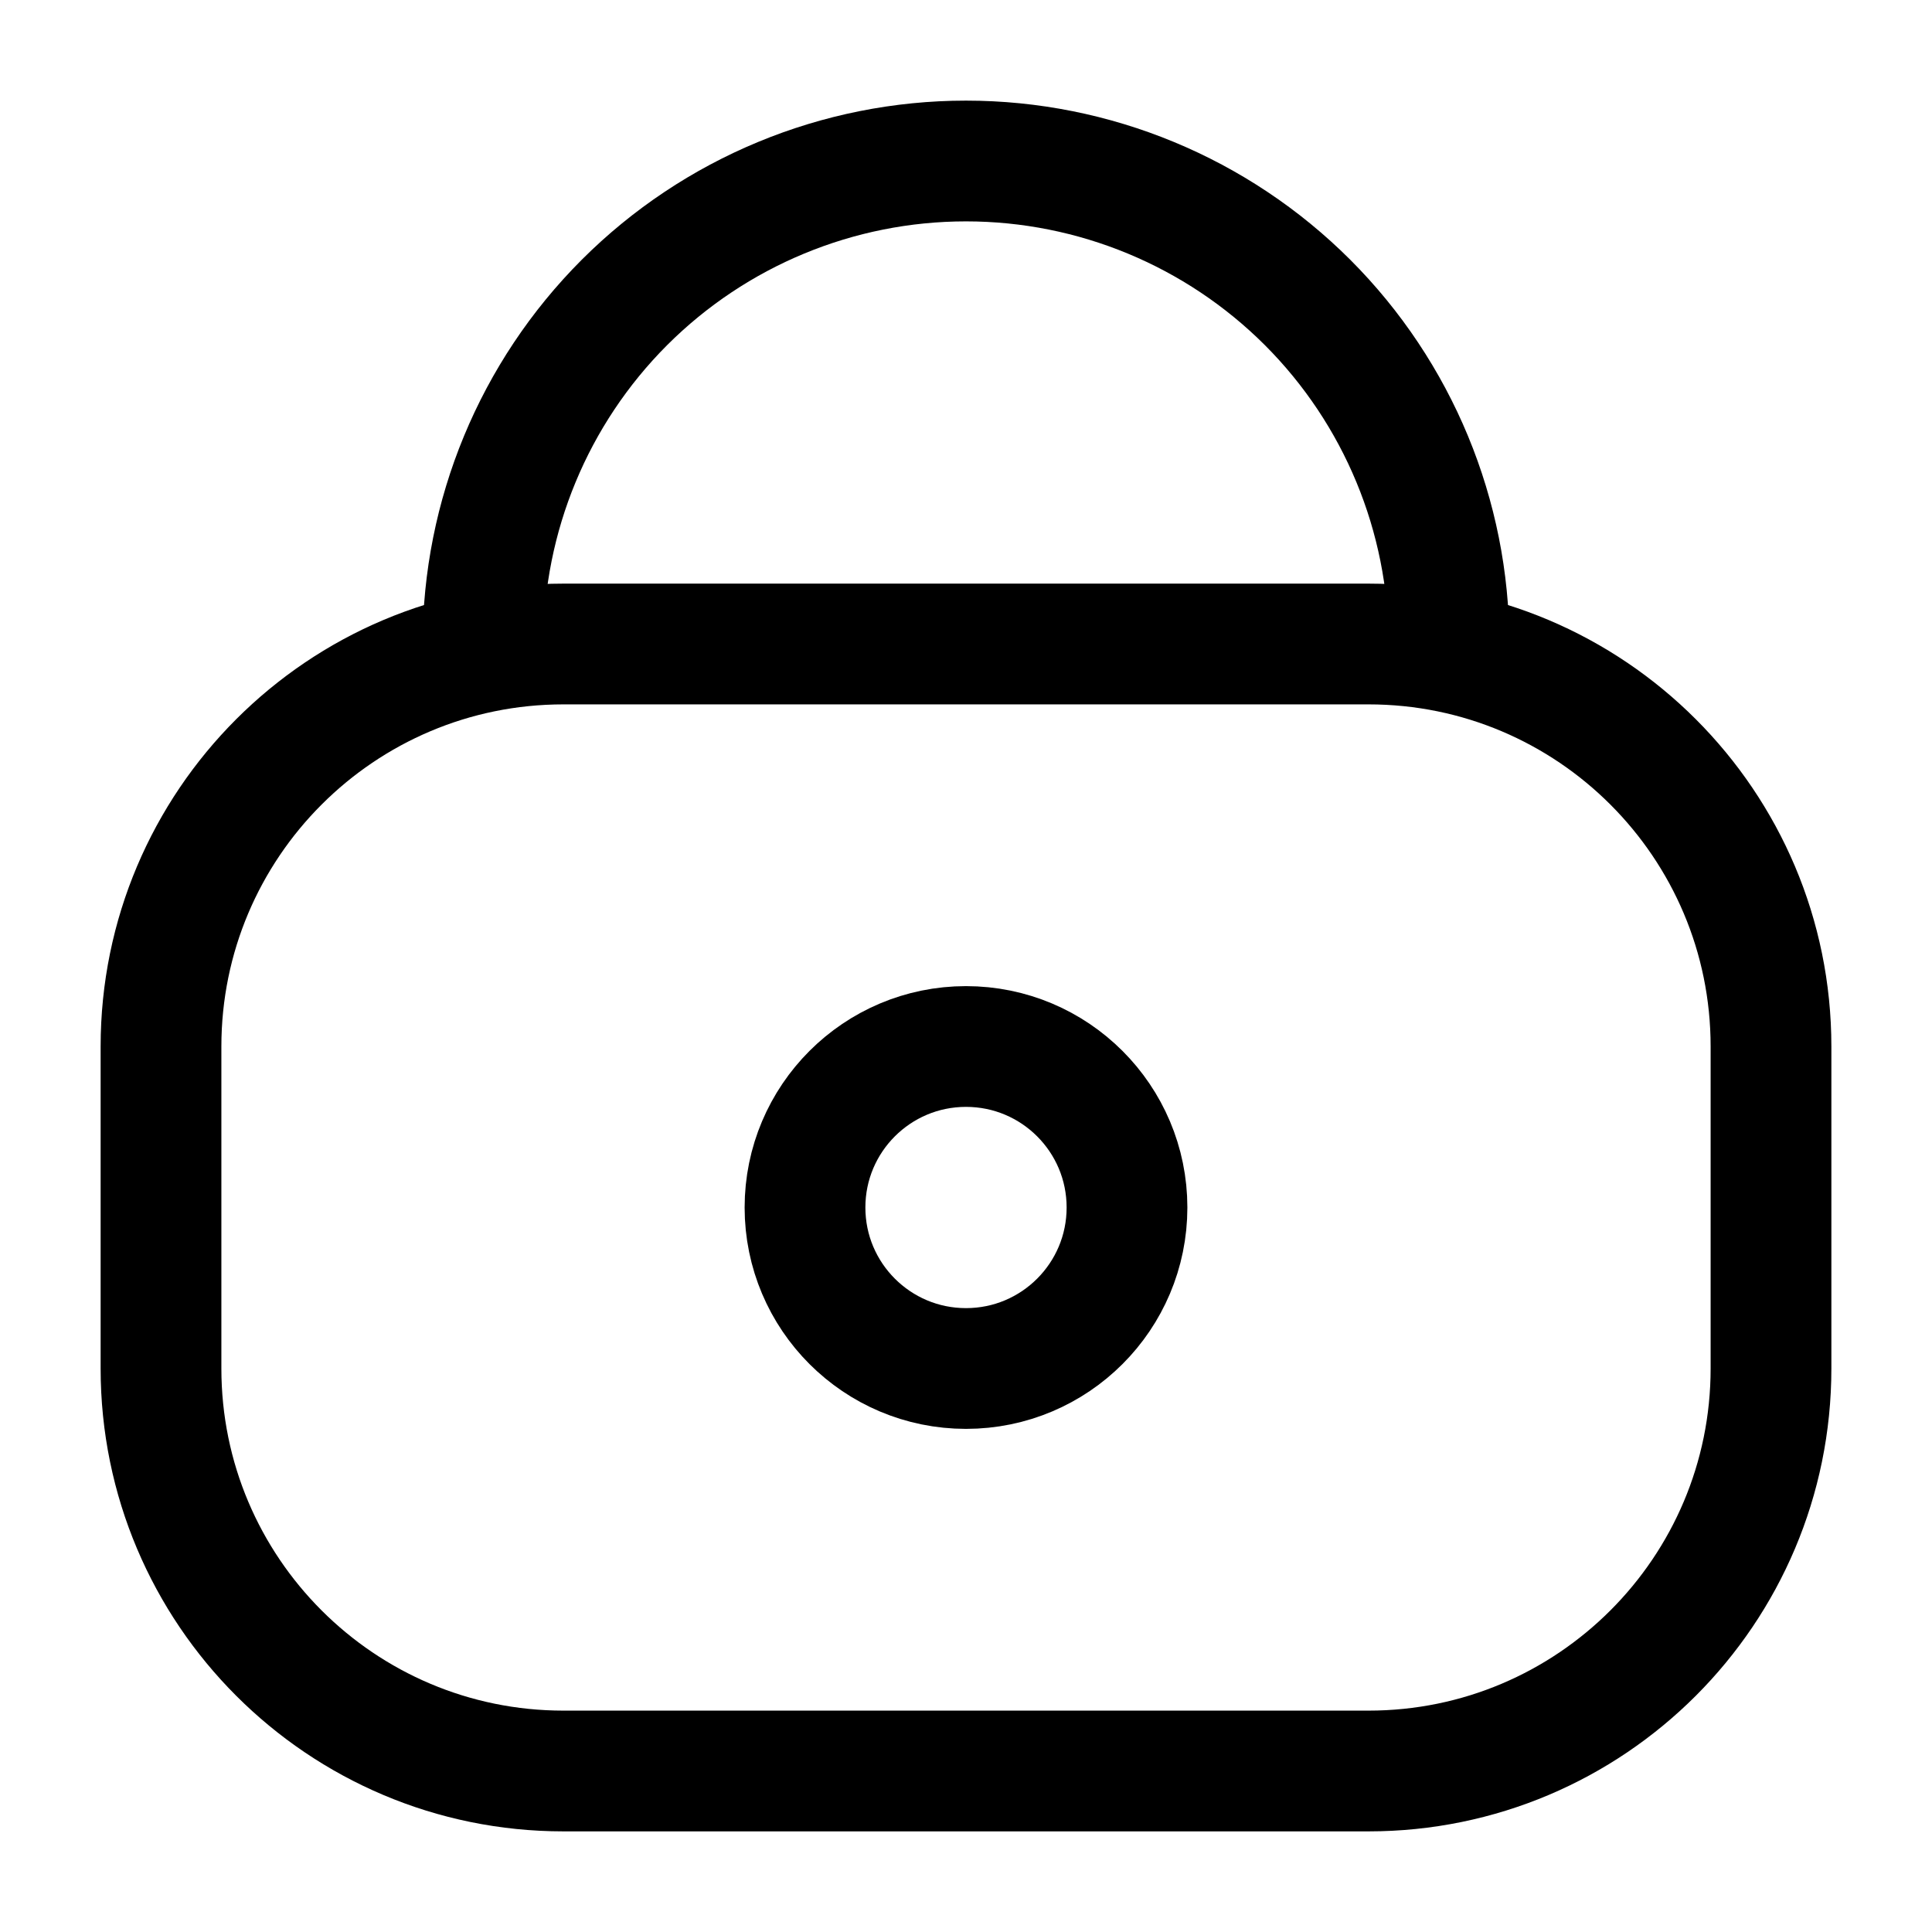 <svg xmlns="http://www.w3.org/2000/svg" fill="none" viewBox="0 0 24 24" height="800px" width="800px">
<g id="style=linear">
<g id="lock-circle">
<path stroke-linejoin="round" stroke-linecap="round" stroke-width="1.5" stroke="#000000" d="M18 8C18 6.409 17.368 4.883 16.243 3.757C15.117 2.632 13.591 2 12 2C10.409 2 8.883 2.632 7.757 3.757C6.632 4.883 6 6.409 6 8" id="vector"></path>
<path stroke-width="1.5" stroke="#000000" d="M2 13C2 10.239 4.239 8 7 8H17C19.761 8 22 10.239 22 13V17C22 19.761 19.761 22 17 22H7C4.239 22 2 19.761 2 17V13Z" id="vector_2"></path>
<circle stroke-width="1.5" stroke="#000000" r="2" cy="15" cx="12" id="vector_3"></circle>
</g>
</g>
</svg>